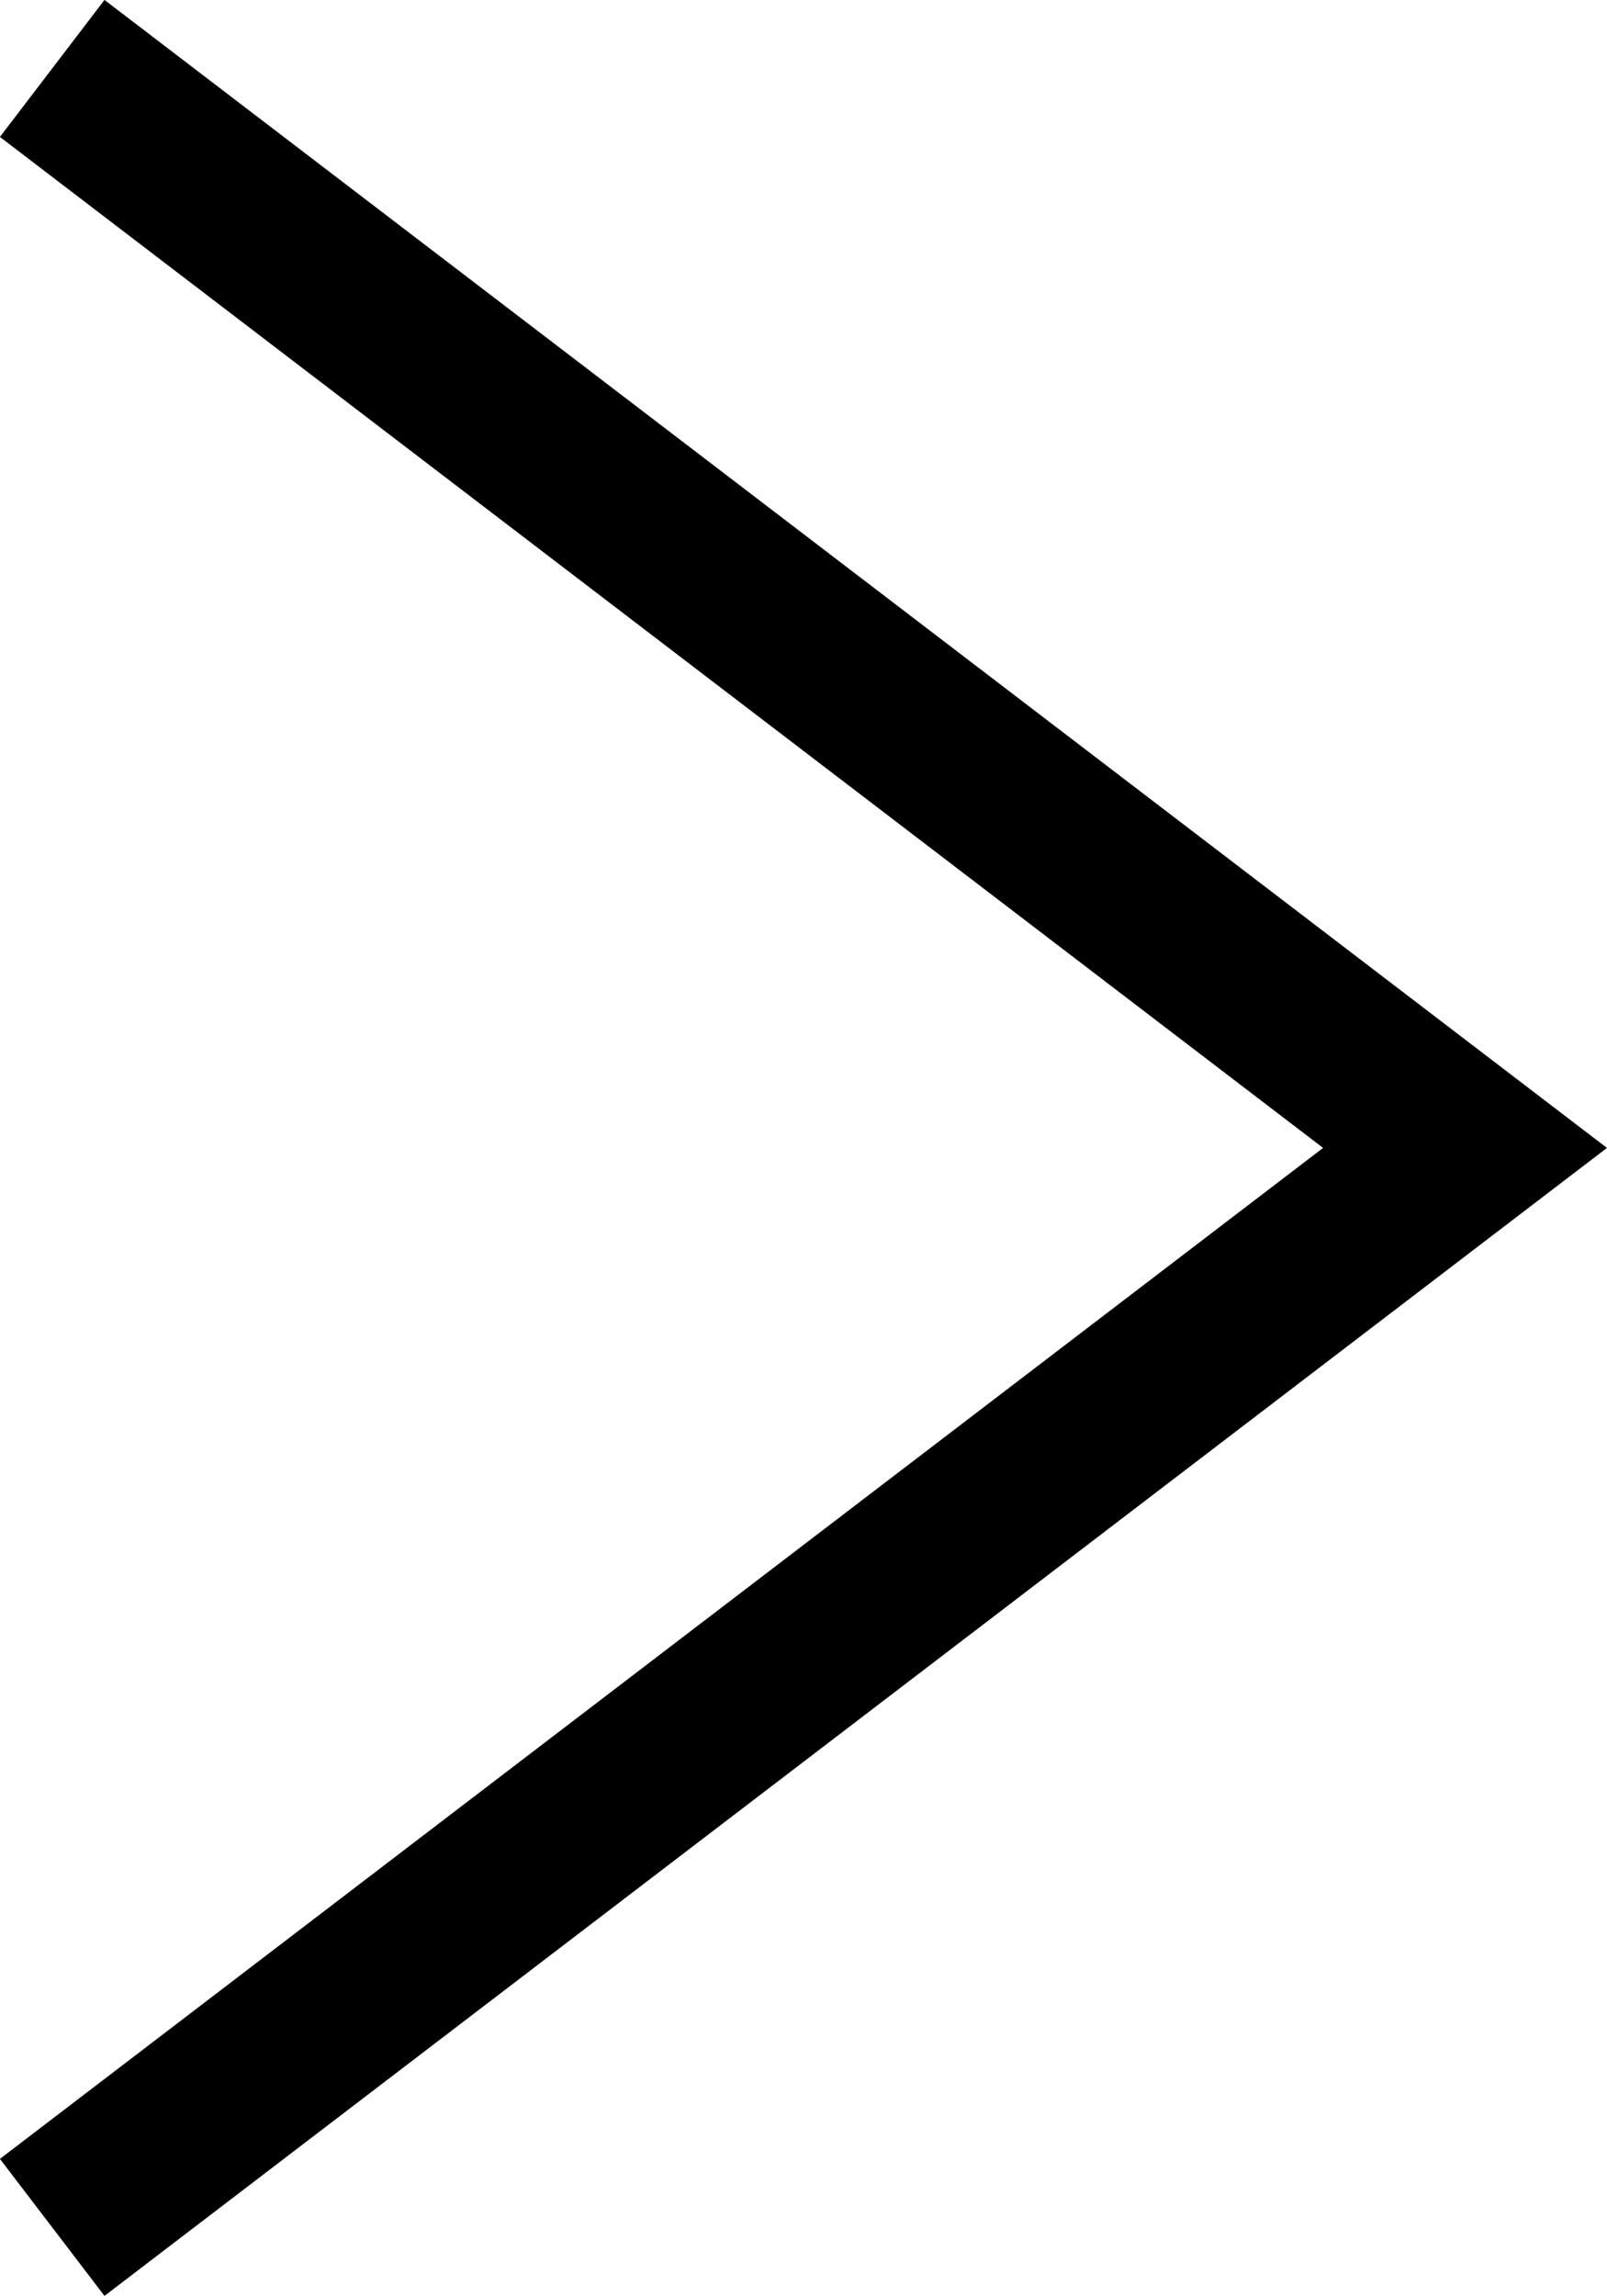 <svg xmlns="http://www.w3.org/2000/svg" width="9.327" height="13.318" viewBox="0 0 9.327 13.318"><polyline points="0.303 0.397 8.503 6.659 0.303 12.921" style="fill:none;stroke:#000;stroke-miterlimit:10"/></svg>